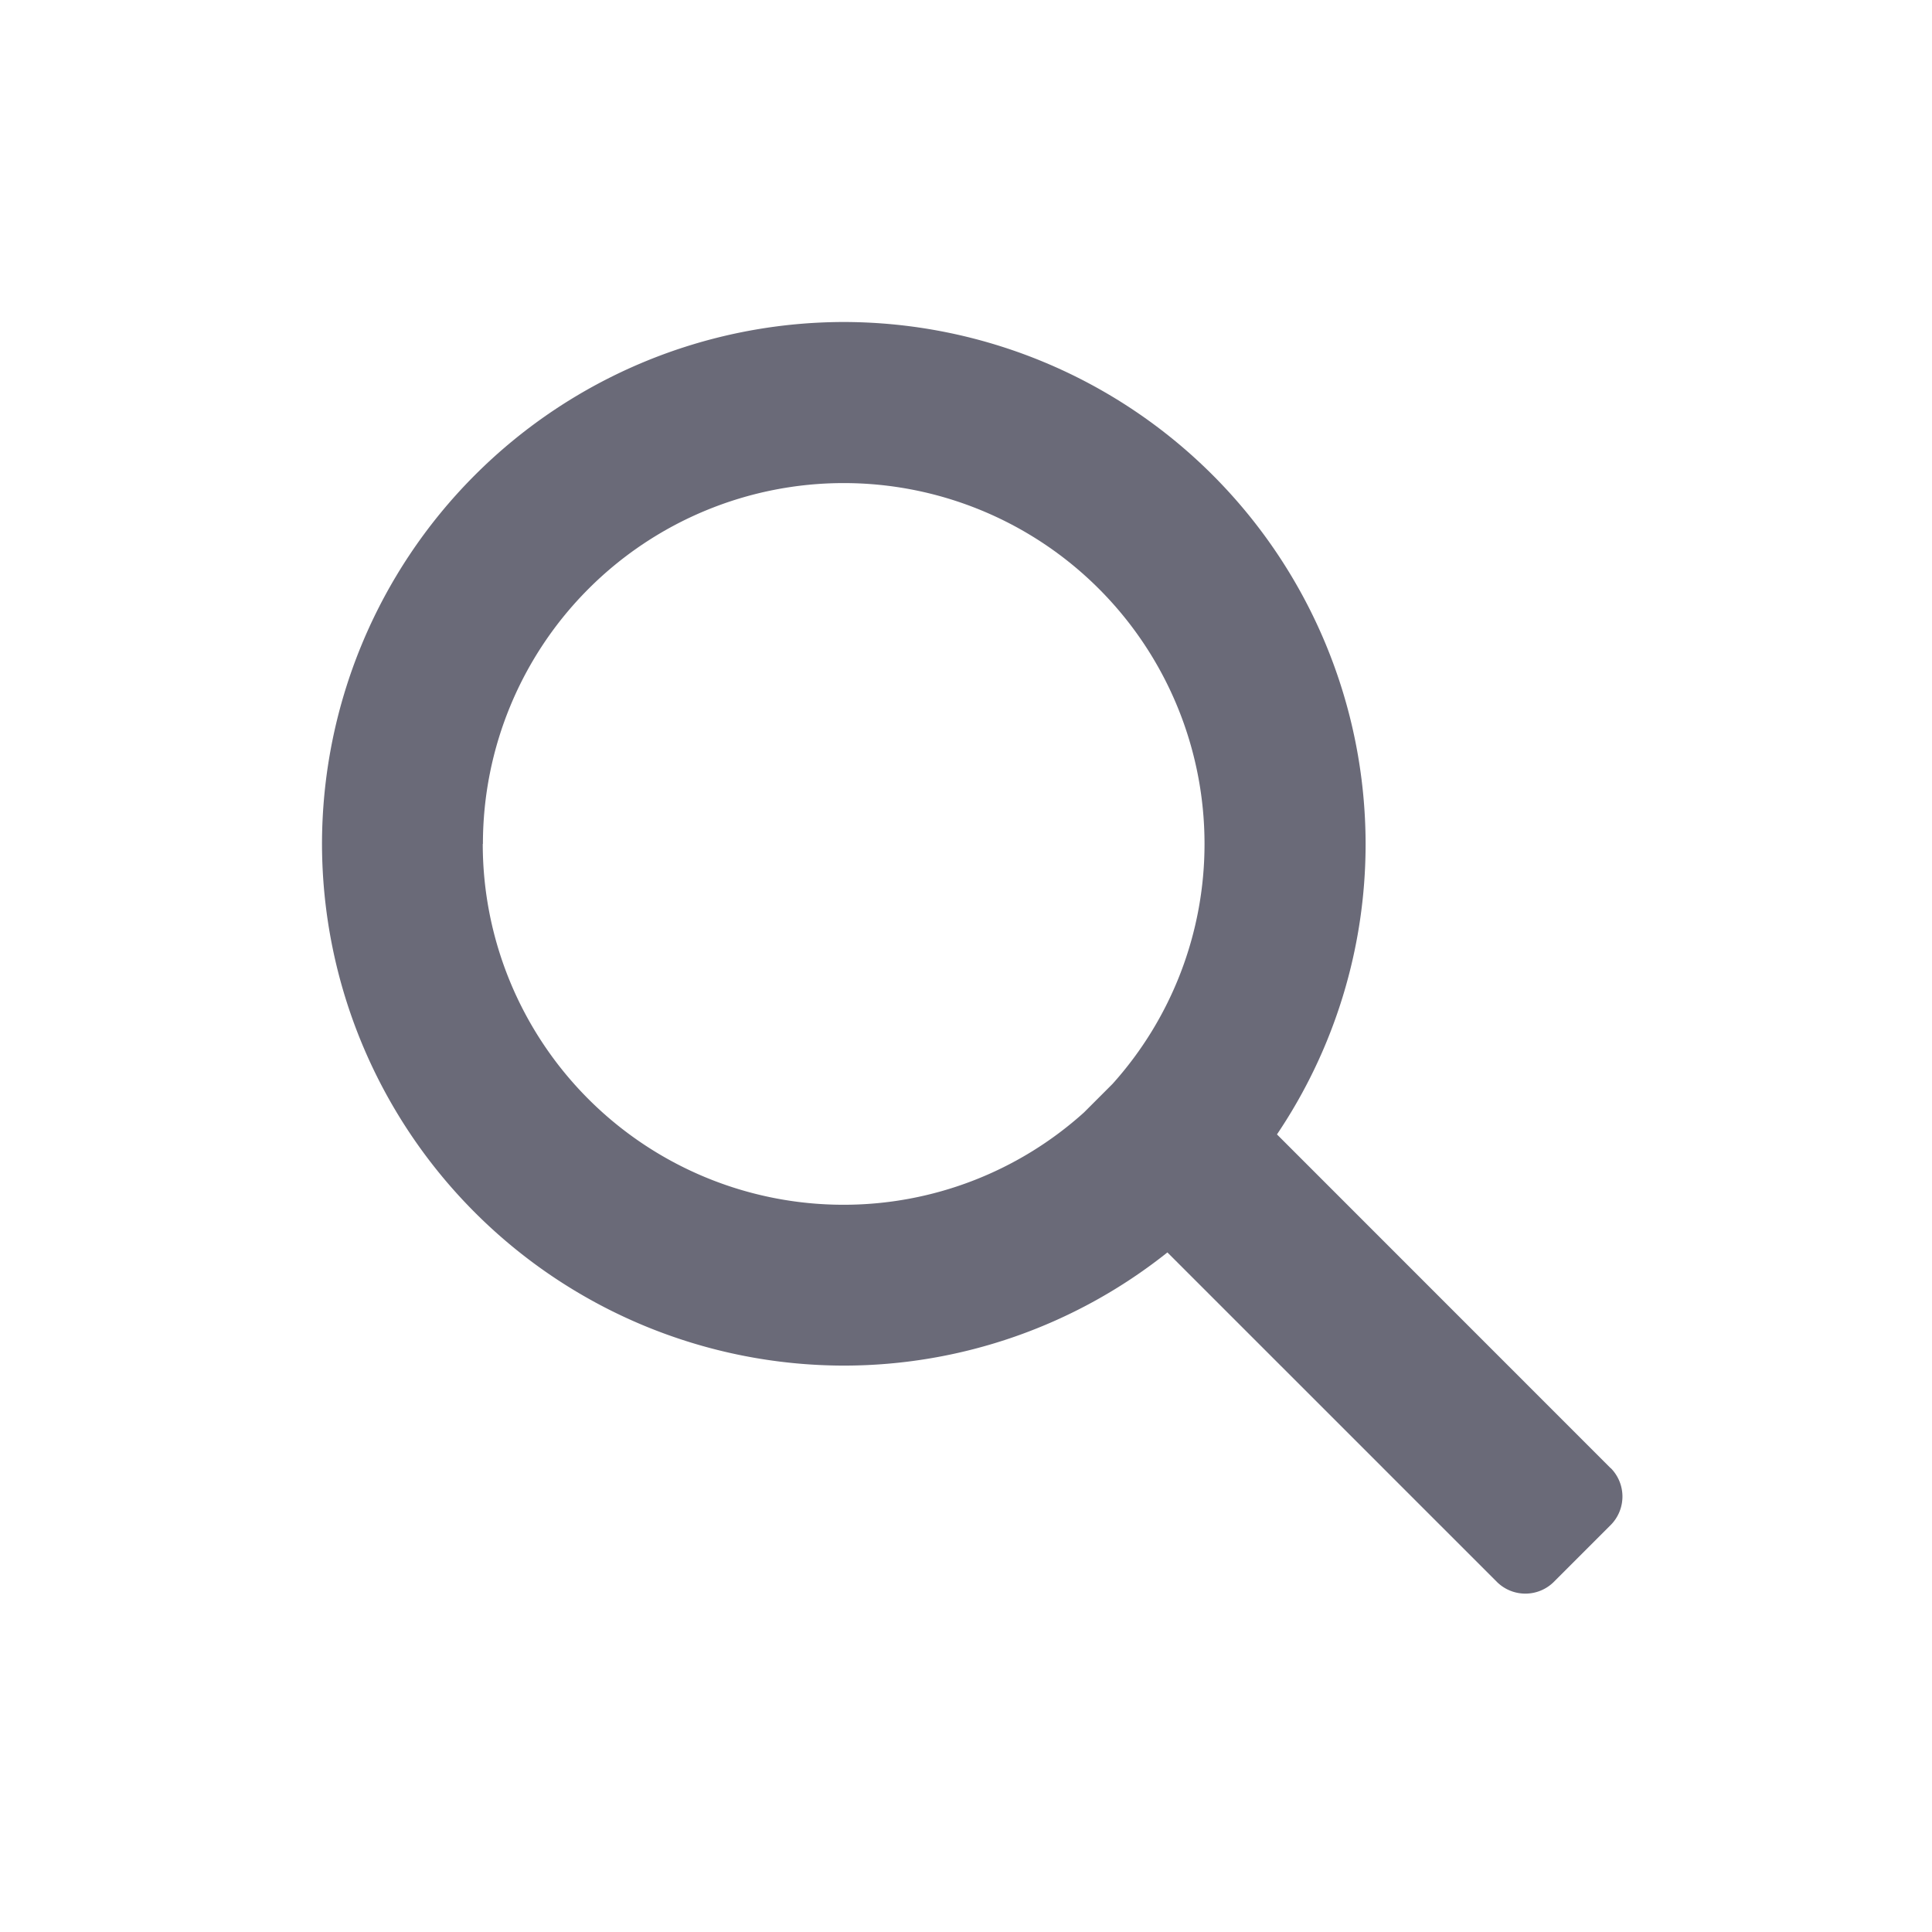 <svg width="24" height="24" fill="none" xmlns="http://www.w3.org/2000/svg"><path fill-rule="evenodd" clip-rule="evenodd" d="M15.863 14.092l4.145 4.146.001-.001a.502.502 0 010 .707l-.707.707a.502.502 0 01-.707 0l-4.093-4.093a6.451 6.451 0 01-4.02 1.406A6.489 6.489 0 014 10.482 6.489 6.489 0 0110.482 4a6.489 6.489 0 016.482 6.482 6.454 6.454 0 01-1.101 3.61zm-5.382-8.091a4.482 4.482 0 00-4.482 4.482l-.002.001a4.482 4.482 0 004.482 4.482 4.46 4.46 0 002.986-1.146l.001-.001.354-.354a4.457 4.457 0 001.143-2.982 4.482 4.482 0 00-4.482-4.482z" fill="#6A6A78"/></svg>